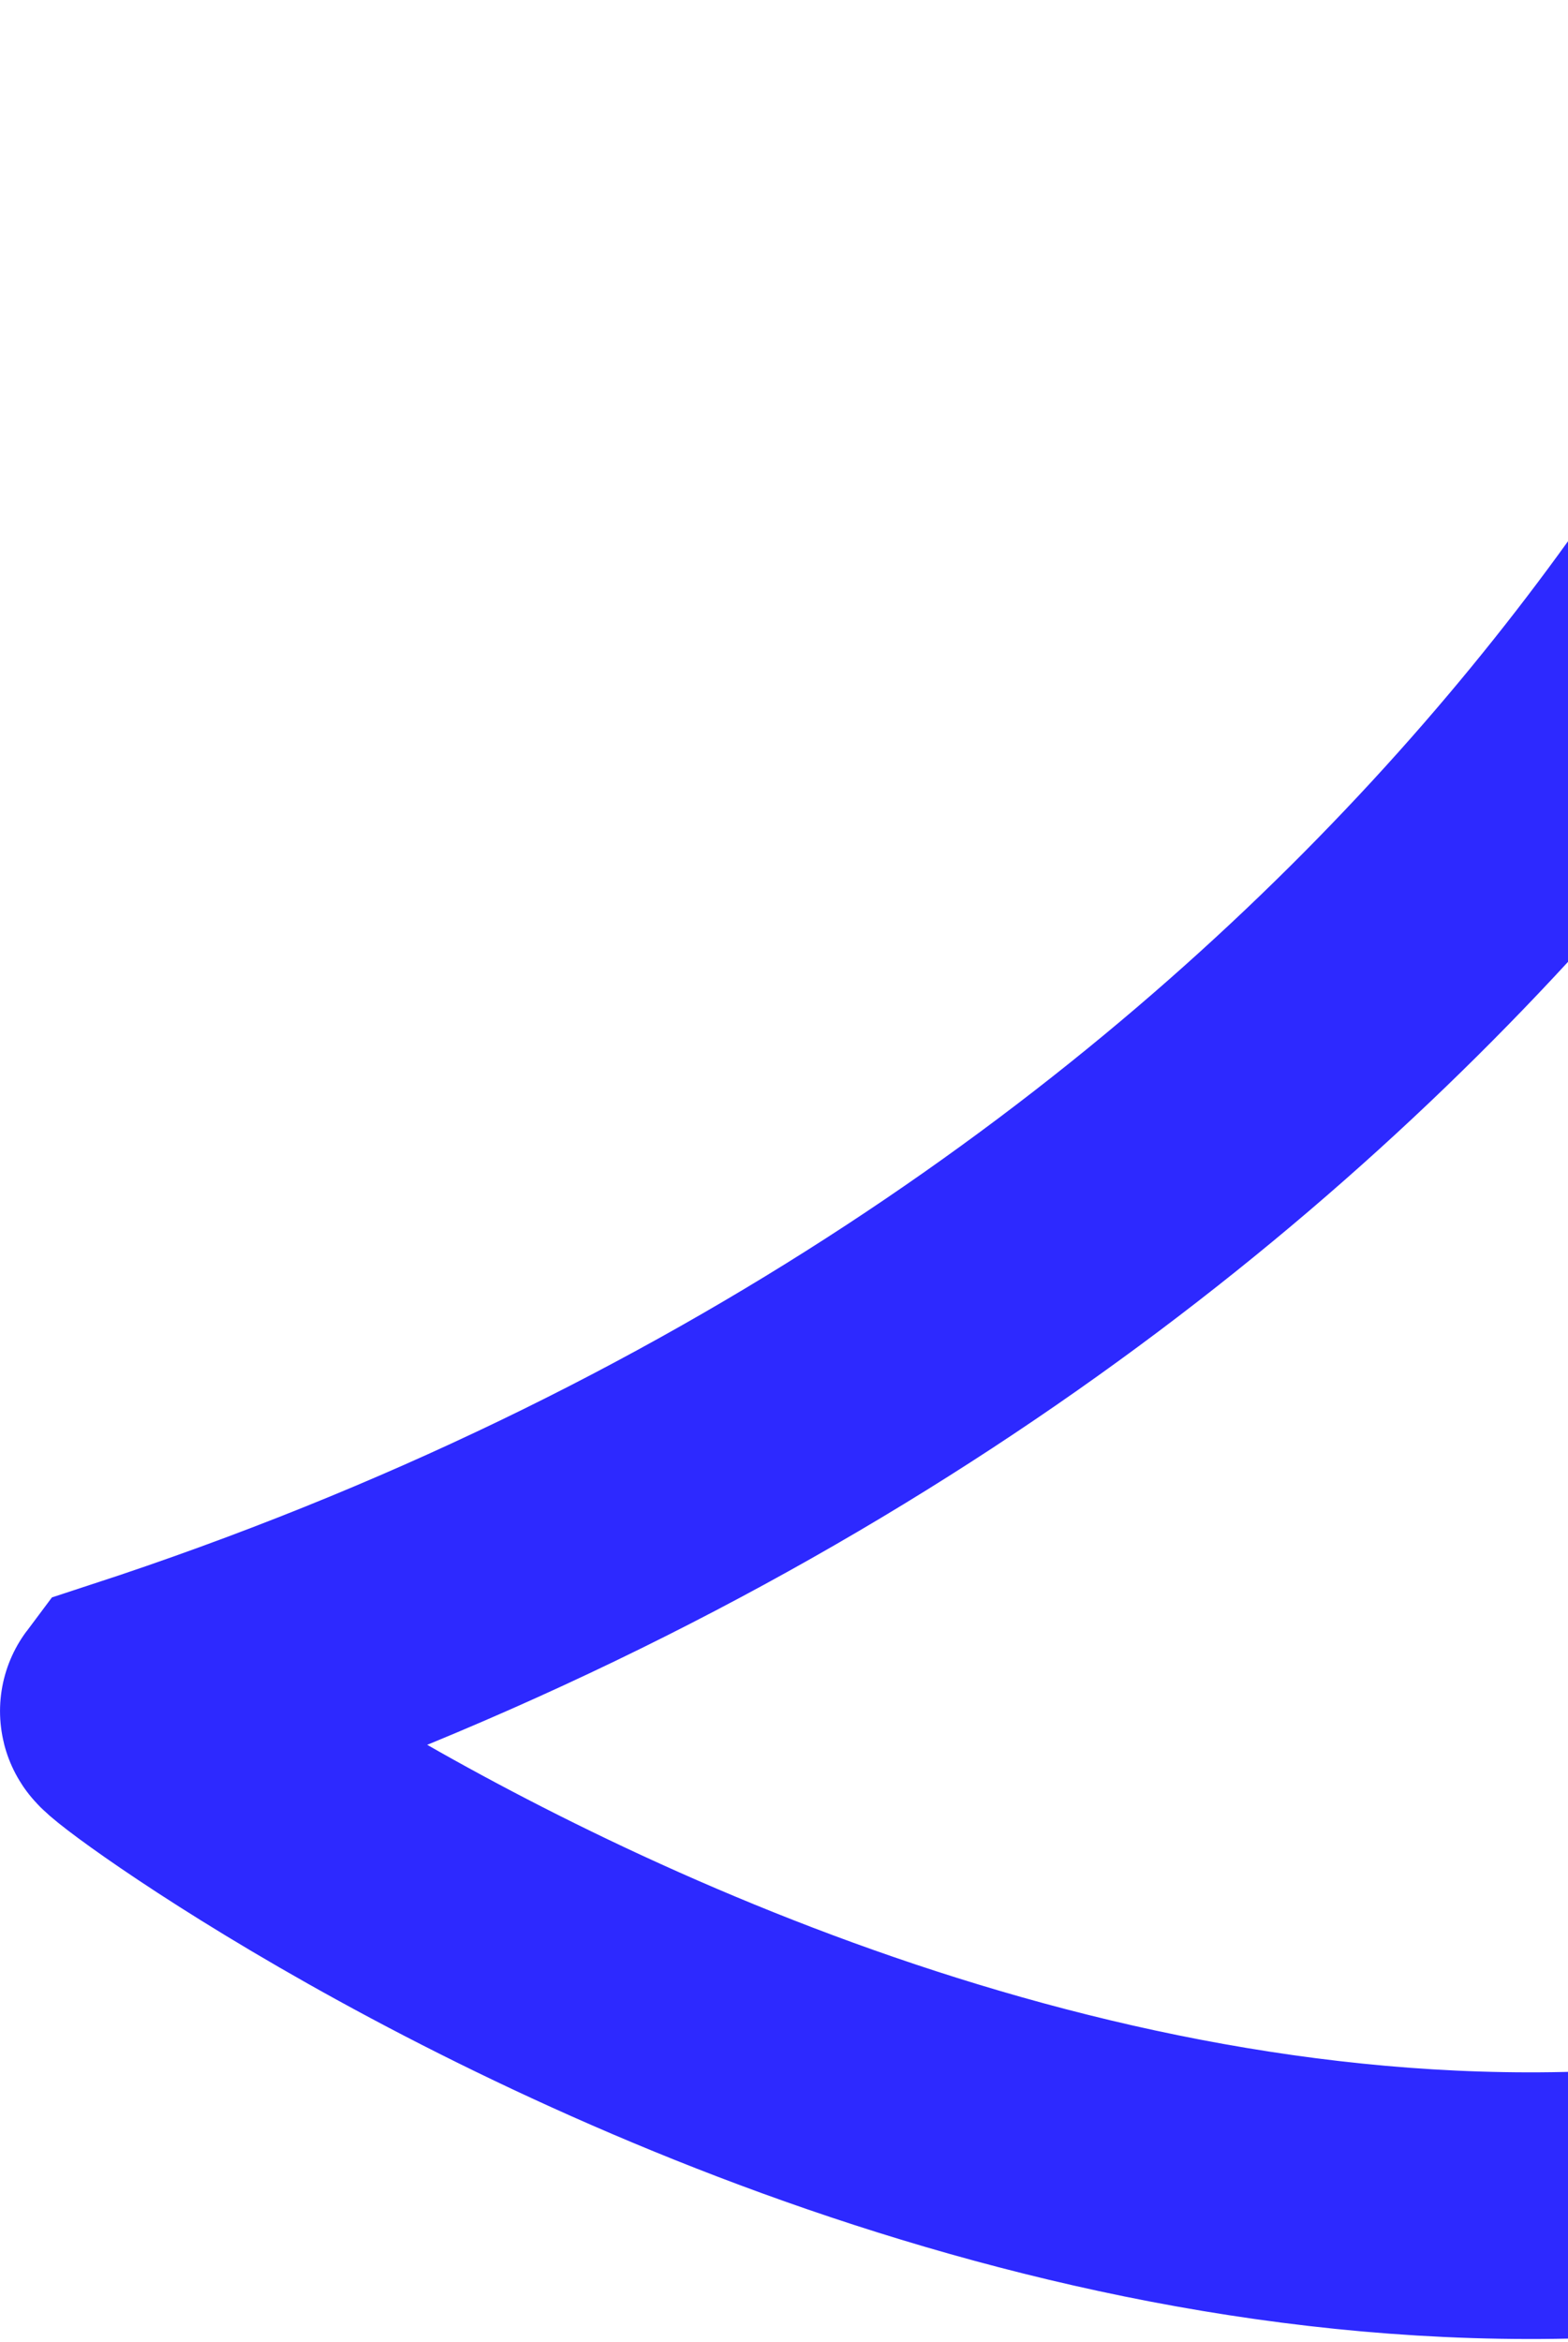 <svg width="353" height="527" viewBox="0 0 353 527" fill="none" xmlns="http://www.w3.org/2000/svg">
<path d="M444.505 8C420.505 96.333 304.005 295.4 30.005 385C28.505 387 358.005 629 585.505 393" stroke="#2D29FF" stroke-width="60"/>
</svg>
